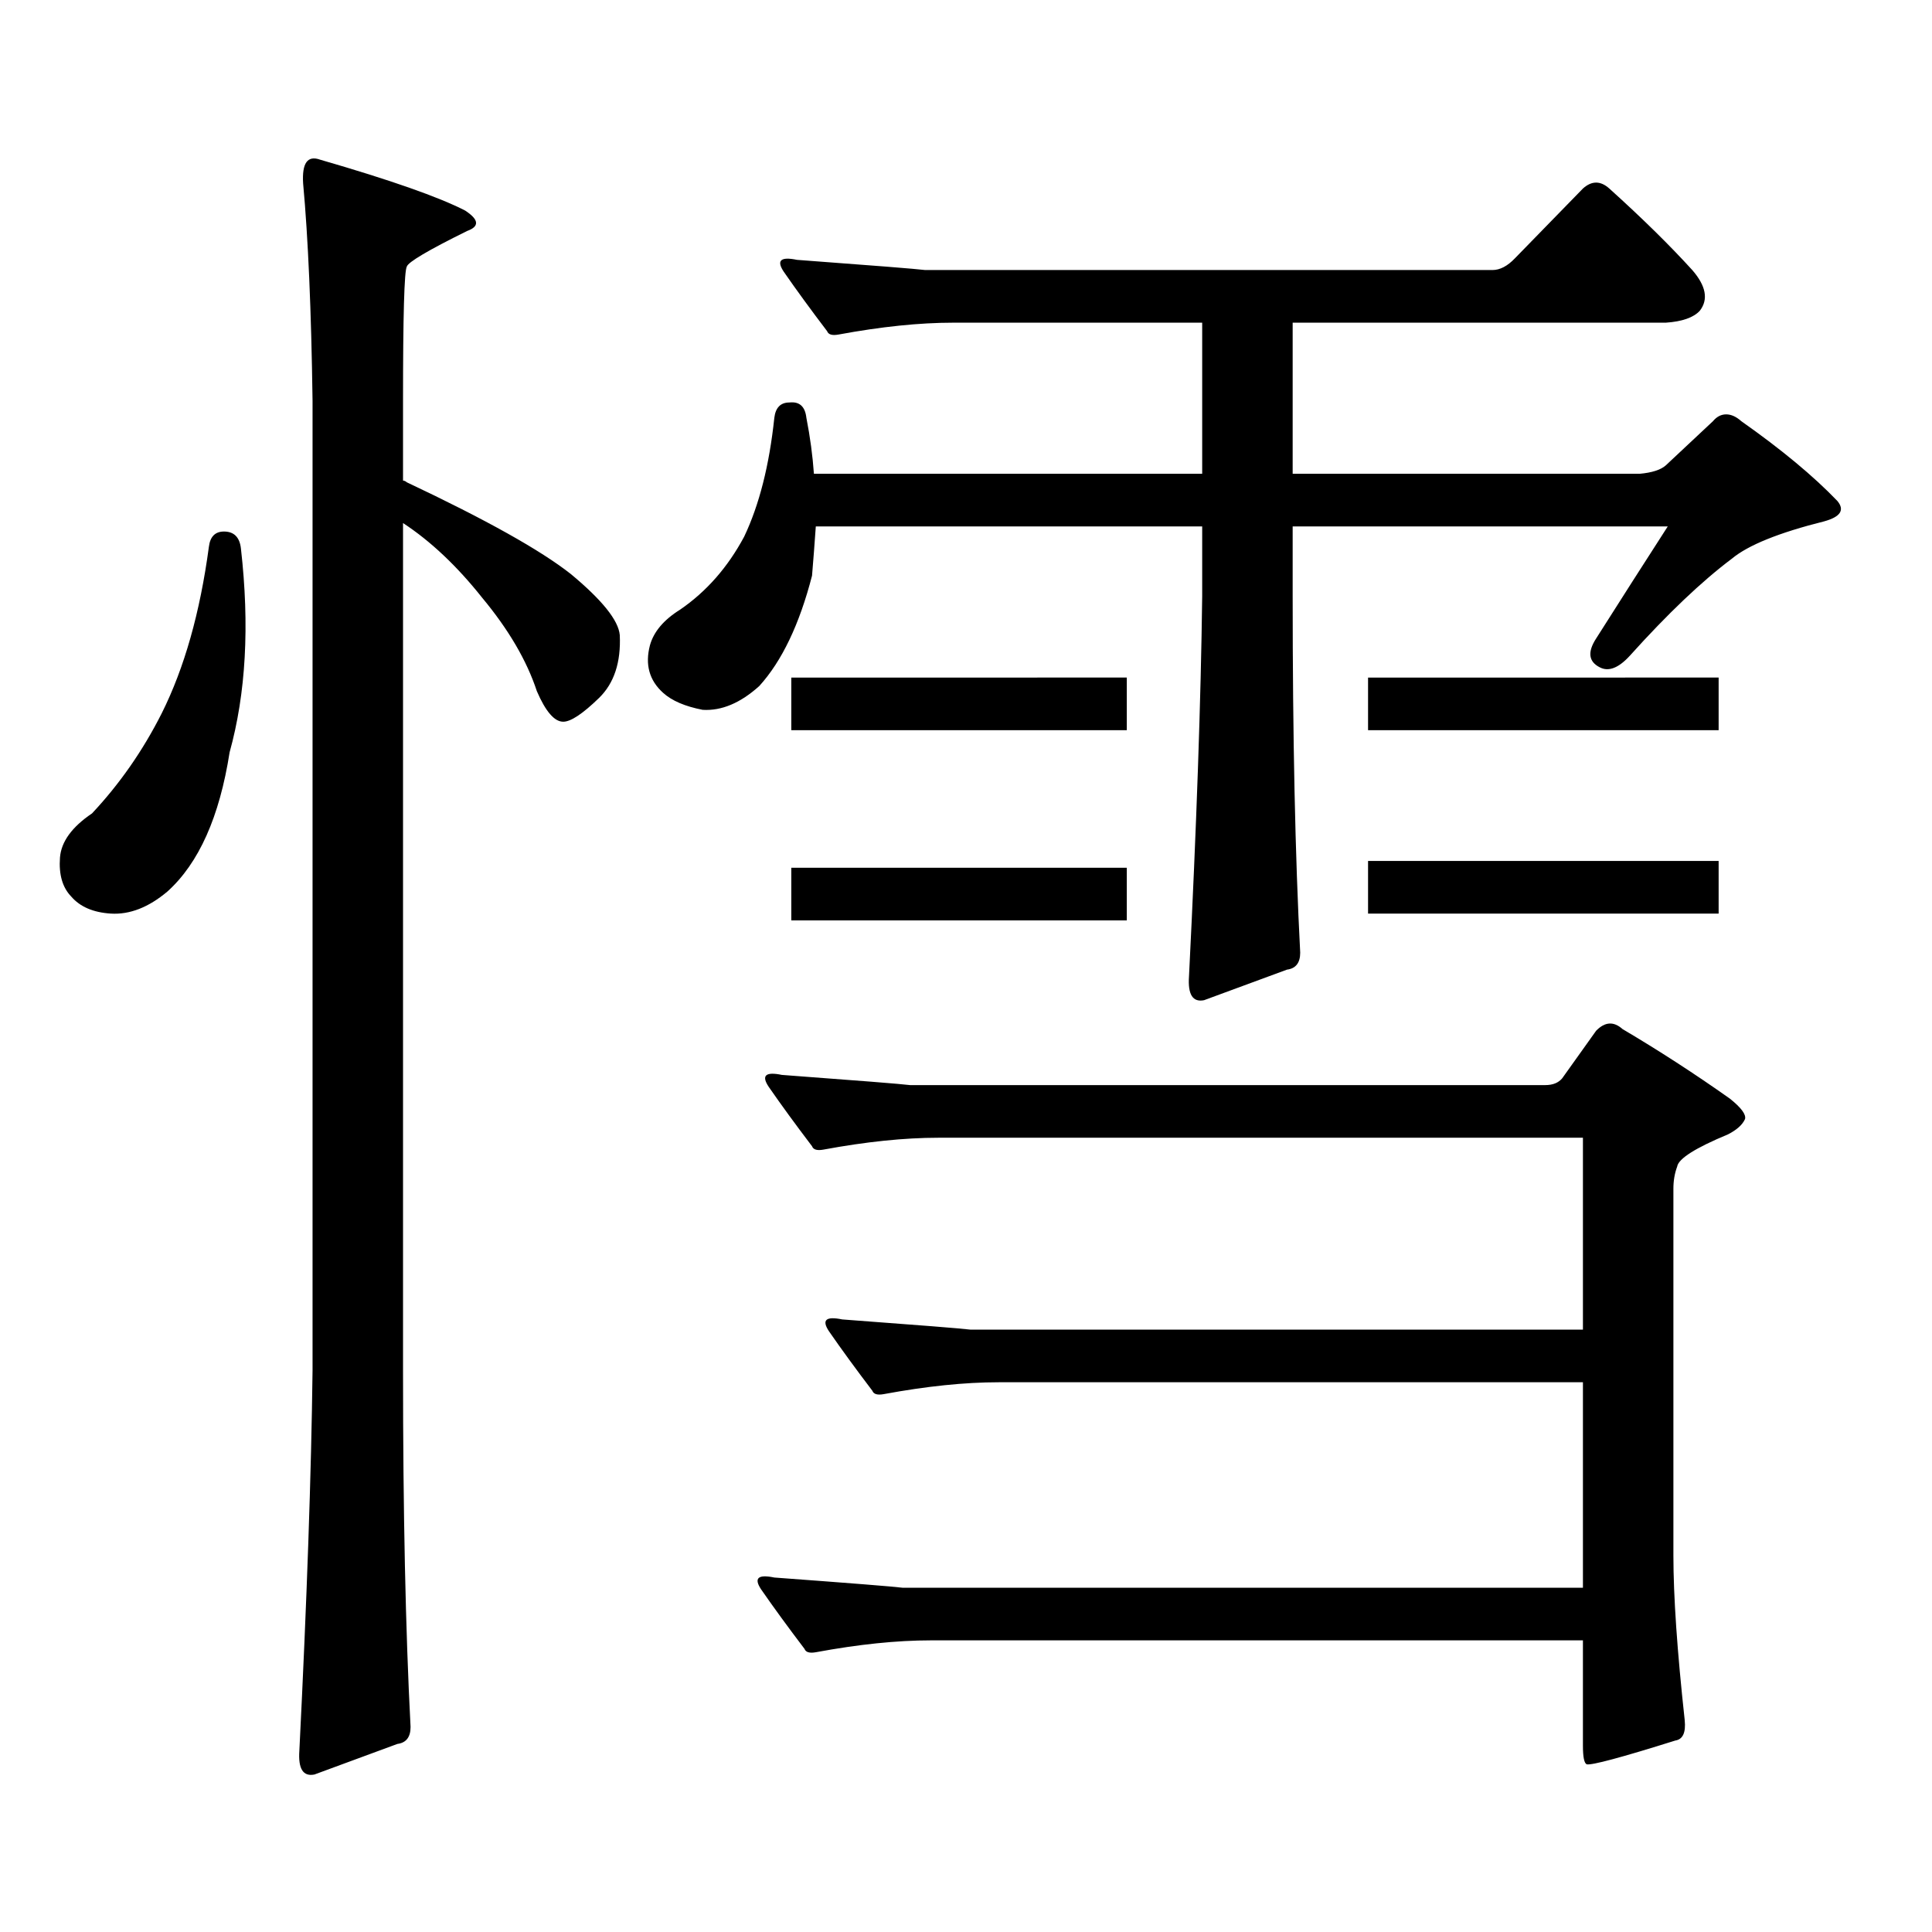 <?xml version="1.0" encoding="utf-8"?>
<!-- Generator: Adobe Illustrator 16.0.0, SVG Export Plug-In . SVG Version: 6.00 Build 0)  -->
<!DOCTYPE svg PUBLIC "-//W3C//DTD SVG 1.1//EN" "http://www.w3.org/Graphics/SVG/1.1/DTD/svg11.dtd">
<svg version="1.1" id="图层_1" xmlns="http://www.w3.org/2000/svg" xmlns:xlink="http://www.w3.org/1999/xlink" x="0px" y="0px"
	 width="1000px" height="1000px" viewBox="0 0 1000 1000" enable-background="new 0 0 1000 1000" xml:space="preserve">
<path d="M115.924,275.121c5.198,0,8.125,2.938,8.78,8.789c4.543,39.853,2.592,75.009-5.854,105.469
	c-5.213,33.398-15.944,57.431-32.194,72.07c-9.756,8.212-19.512,12.017-29.268,11.426c-9.115-0.577-15.944-3.516-20.487-8.789
	c-4.558-4.683-6.509-11.426-5.854-20.215c0.641-8.198,6.174-15.82,16.585-22.852c14.299-15.229,26.341-32.52,36.097-51.855
	c11.707-23.429,19.832-52.144,24.39-86.133C108.76,277.758,111.366,275.121,115.924,275.121z M156.898,94.945
	c-0.655-10.547,2.271-14.64,8.78-12.305c36.417,10.547,61.462,19.336,75.12,26.367c7.149,4.696,7.47,8.212,0.976,10.547
	c-20.167,9.97-30.578,16.122-31.219,18.457c-1.311,2.348-1.951,25.488-1.951,69.434v41.309c0.641,0,1.296,0.302,1.951,0.879
	c40.975,19.336,69.267,35.156,84.876,47.461c16.25,13.485,24.71,24.032,25.365,31.641c0.641,14.063-2.927,24.911-10.731,32.52
	c-8.46,8.212-14.634,12.305-18.536,12.305c-4.558,0-9.115-5.273-13.658-15.82c-5.213-15.82-14.634-31.929-28.292-48.34
	c-13.018-16.397-26.676-29.292-40.975-38.672v438.574c0,73.237,1.296,134.761,3.902,184.57c0,5.273-2.286,8.198-6.829,8.789
	l-42.926,15.82c-5.854,1.167-8.46-2.938-7.805-12.305c3.902-77.935,6.174-143.55,6.829-196.875V207.445
	C161.121,160.574,159.49,123.07,156.898,94.945z M784.2,133.617l35.121-36.035c4.543-4.093,9.101-4.093,13.658,0
	c16.905,15.243,31.219,29.306,42.926,42.188c7.149,8.212,8.445,15.243,3.902,21.094c-3.262,3.516-9.115,5.575-17.561,6.152H669.081
	v78.223h179.508c6.494-0.577,11.052-2.047,13.658-4.395l24.39-22.852c1.951-2.335,4.223-3.516,6.829-3.516
	c2.592,0,5.198,1.181,7.805,3.516c20.808,14.652,37.393,28.427,49.755,41.309c3.902,4.696,1.616,8.212-6.829,10.547
	c-23.414,5.864-39.358,12.305-47.804,19.336c-15.609,11.728-33.17,28.427-52.682,50.098c-5.854,6.454-11.066,8.501-15.609,6.152
	c-5.854-2.925-6.509-7.91-1.951-14.941c13.003-20.503,25.365-39.839,37.072-58.008H669.081v36.035
	c0,73.251,1.296,134.774,3.902,184.57c0,5.273-2.286,8.212-6.829,8.789l-42.926,15.82c-5.854,1.181-8.46-2.925-7.805-12.305
	c3.902-77.921,6.174-143.55,6.829-196.875v-36.035H422.258c-0.655,9.38-1.311,17.88-1.951,25.488
	c-6.509,25.2-15.609,44.247-27.316,57.129c-9.756,8.789-19.512,12.896-29.268,12.305c-9.115-1.758-15.944-4.683-20.487-8.789
	c-7.164-6.44-9.436-14.64-6.829-24.609c1.951-7.031,7.149-13.184,15.609-18.457c13.658-9.366,24.71-21.973,33.17-37.793
	c7.805-16.397,13.003-36.914,15.609-61.523c0.641-5.273,3.247-7.91,7.805-7.91c5.198-0.577,8.125,2.06,8.78,7.91
	c1.951,9.97,3.247,19.638,3.902,29.004h200.971v-78.223H493.476c-17.561,0-37.407,2.06-59.511,6.152
	c-3.262,0.59-5.213,0-5.854-1.758c-8.46-11.124-15.944-21.383-22.438-30.762c-3.902-5.851-1.631-7.91,6.829-6.152
	c39.664,2.938,61.782,4.696,66.34,5.273h293.651C776.396,139.77,780.298,137.723,784.2,133.617z M799.81,561.645
	c3.902,0,6.829-1.167,8.78-3.516l17.561-24.609c4.543-4.683,9.101-4.972,13.658-0.879c18.856,11.138,37.393,23.153,55.608,36.035
	c5.854,4.696,8.445,8.212,7.805,10.547c-1.311,2.938-4.237,5.575-8.78,7.91c-16.92,7.031-25.7,12.606-26.341,16.699
	c-1.311,3.516-1.951,7.333-1.951,11.426v189.844c0,21.094,1.951,49.507,5.854,85.254c0.641,6.44-0.976,9.956-4.878,10.547
	c-27.972,8.789-43.261,12.882-45.853,12.305c-1.311-0.591-1.951-3.817-1.951-9.668v-54.492H481.769
	c-17.561,0-37.407,2.046-59.511,6.152c-3.262,0.577-5.213,0-5.854-1.758c-8.46-11.138-15.944-21.396-22.438-30.762
	c-3.902-5.864-1.631-7.91,6.829-6.152c39.664,2.925,61.782,4.683,66.34,5.273h352.187V715.453H516.89
	c-17.561,0-37.407,2.06-59.511,6.152c-3.262,0.591-5.213,0-5.854-1.758c-8.46-11.124-15.944-21.382-22.438-30.762
	c-3.902-5.851-1.631-7.91,6.829-6.152c39.664,2.938,61.782,4.696,66.34,5.273h317.065v-99.316h-333.65
	c-17.561,0-37.407,2.06-59.511,6.152c-3.262,0.591-5.213,0-5.854-1.758c-8.46-11.124-15.944-21.382-22.438-30.762
	c-3.902-5.851-1.631-7.91,6.829-6.152c39.664,2.938,61.782,4.696,66.34,5.273H799.81z M583.229,350.707v27.246H409.575v-27.246
	H583.229z M583.229,449.145v27.246H409.575v-27.246H583.229z M889.563,350.707v27.246H708.104v-27.246H889.563z M889.563,445.629
	v27.246H708.104v-27.246H889.563z"/>
</svg>
